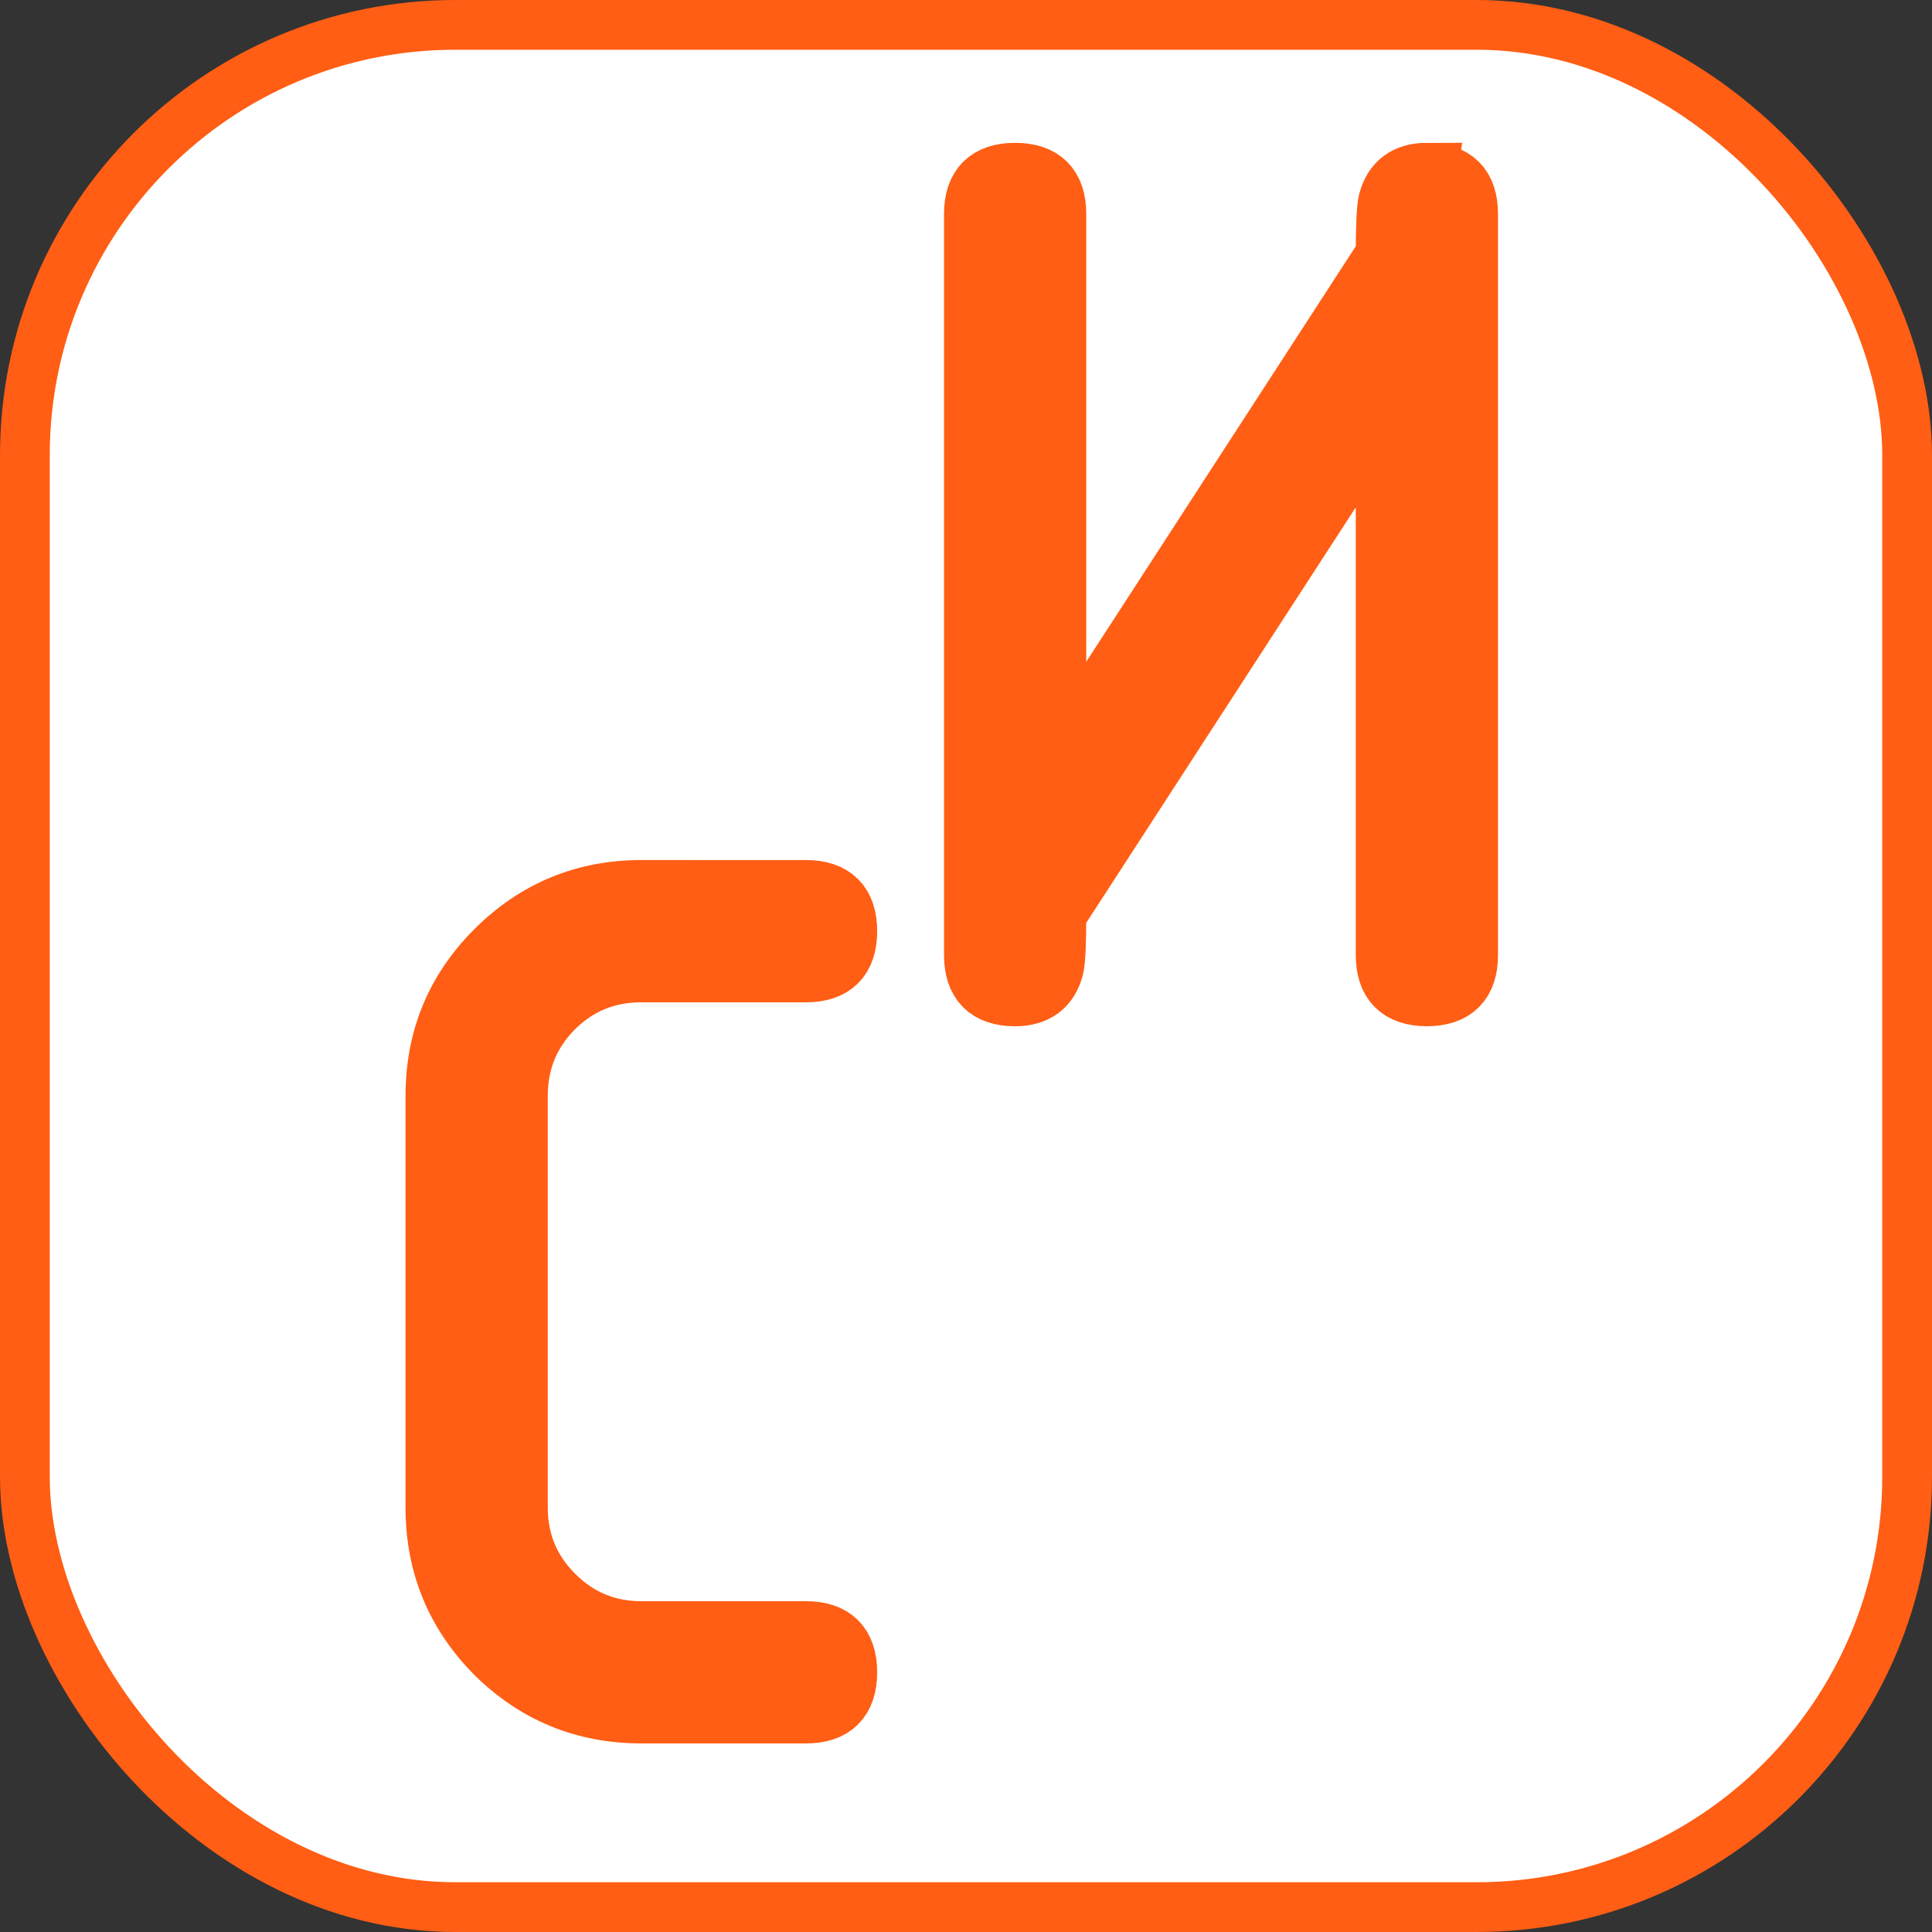 <?xml version="1.0" encoding="UTF-8" standalone="no"?>
<svg
   xmlns:dc="http://purl.org/dc/elements/1.1/"
   xmlns:cc="http://creativecommons.org/ns#"
   xmlns:rdf="http://www.w3.org/1999/02/22-rdf-syntax-ns#"
   xmlns:svg="http://www.w3.org/2000/svg"
   xmlns="http://www.w3.org/2000/svg"
   width="120"
   height="120"
   viewBox="0 0 120 120"
   version="1.1"
   id="svg959">
  <rect x="0" y="0" width="120" height="120" fill="#333333" stroke="none"/>
  <defs
     id="defs953" />
  <g
     transform="translate(0,-177)"
     id="layer1">
    <rect
       style="opacity:1;fill:#ffffff;fill-opacity:1;stroke:#ff5e14;stroke-width:3.09;stroke-linejoin:round;stroke-miterlimit:4;stroke-dasharray:none;stroke-opacity:1;paint-order:fill markers stroke"
       id="rect1504"
       width="116.91"
       height="116.91"
       x="1.545"
       y="178.545"
       ry="26.734" />
    <g
       aria-label="И"
       style="font-style:normal;font-weight:normal;font-size:40px;line-height:1.25;font-family:sans-serif;letter-spacing:0px;word-spacing:0px;opacity:1;fill:#ff5e14;fill-opacity:1;stroke:#ff5e14;stroke-width:3;stroke-miterlimit:4;stroke-dasharray:none;stroke-opacity:1;paint-order:stroke markers fill"
       id="text909"
       transform="matrix(1.24,0,0,1.24,28.074,186.039)">
      <path
         d="m 48.833,1.365 q 2.062,0 2.062,2.062 V 40.552 q 0,2.062 -2.062,2.062 -2.062,0 -2.062,-2.062 v -27.5 l -16.5,25.438 q 0,2.188 -0.125,2.688 -0.375,1.438 -1.938,1.438 -2.062,0 -2.062,-2.062 V 3.427 q 0,-2.062 2.062,-2.062 2.062,0 2.062,2.062 V 30.927 l 16.5,-25.437 q 0,-2.188 0.125,-2.688 0.375,-1.438 1.938,-1.438 z"
         style="font-style:normal;font-variant:normal;font-weight:normal;font-stretch:normal;font-size:64px;font-family:ISOCPEUR;-inkscape-font-specification:ISOCPEUR;opacity:1;fill:#ff5e14;fill-opacity:1;stroke:#ff5e14;stroke-width:3;stroke-miterlimit:4;stroke-dasharray:none;stroke-opacity:1;paint-order:stroke markers fill"
         id="path869" />
    </g>
    <g
       aria-label="C"
       style="font-style:normal;font-weight:normal;font-size:40px;line-height:1.25;font-family:sans-serif;letter-spacing:0px;word-spacing:0px;fill:#ff5e14;fill-opacity:1;stroke:#ff5e14;stroke-width:3;stroke-miterlimit:4;stroke-dasharray:none;stroke-opacity:1;paint-order:stroke markers fill"
       id="text909-4"
       transform="matrix(1.24,0,0,1.24,25.187,206.427)">
      <path
         d="m 20.063,20.85 q 2.062,0 2.062,2.062 0,2.062 -2.062,2.062 h -8.25 q -2.594,0 -4.406,1.812 -1.781,1.812 -1.781,4.375 v 20.625 q 0,2.562 1.812,4.375 1.812,1.812 4.375,1.812 h 8.25 q 2.062,0 2.062,2.062 0,2.062 -2.062,2.062 h -8.25 q -4.281,0 -7.312,-3 -3,-3.031 -3,-7.312 v -20.625 q 0,-4.281 3,-7.281 3.031,-3.031 7.312,-3.031 z"
         style="font-style:normal;font-variant:normal;font-weight:bold;font-stretch:normal;font-size:64px;font-family:ISOCPEUR;-inkscape-font-specification:'ISOCPEUR Bold';fill:#ff5e14;fill-opacity:1;stroke:#ff5e14;stroke-width:3;stroke-miterlimit:4;stroke-dasharray:none;stroke-opacity:1;paint-order:stroke markers fill"
         id="path855" />
    </g>
  </g>
</svg>
